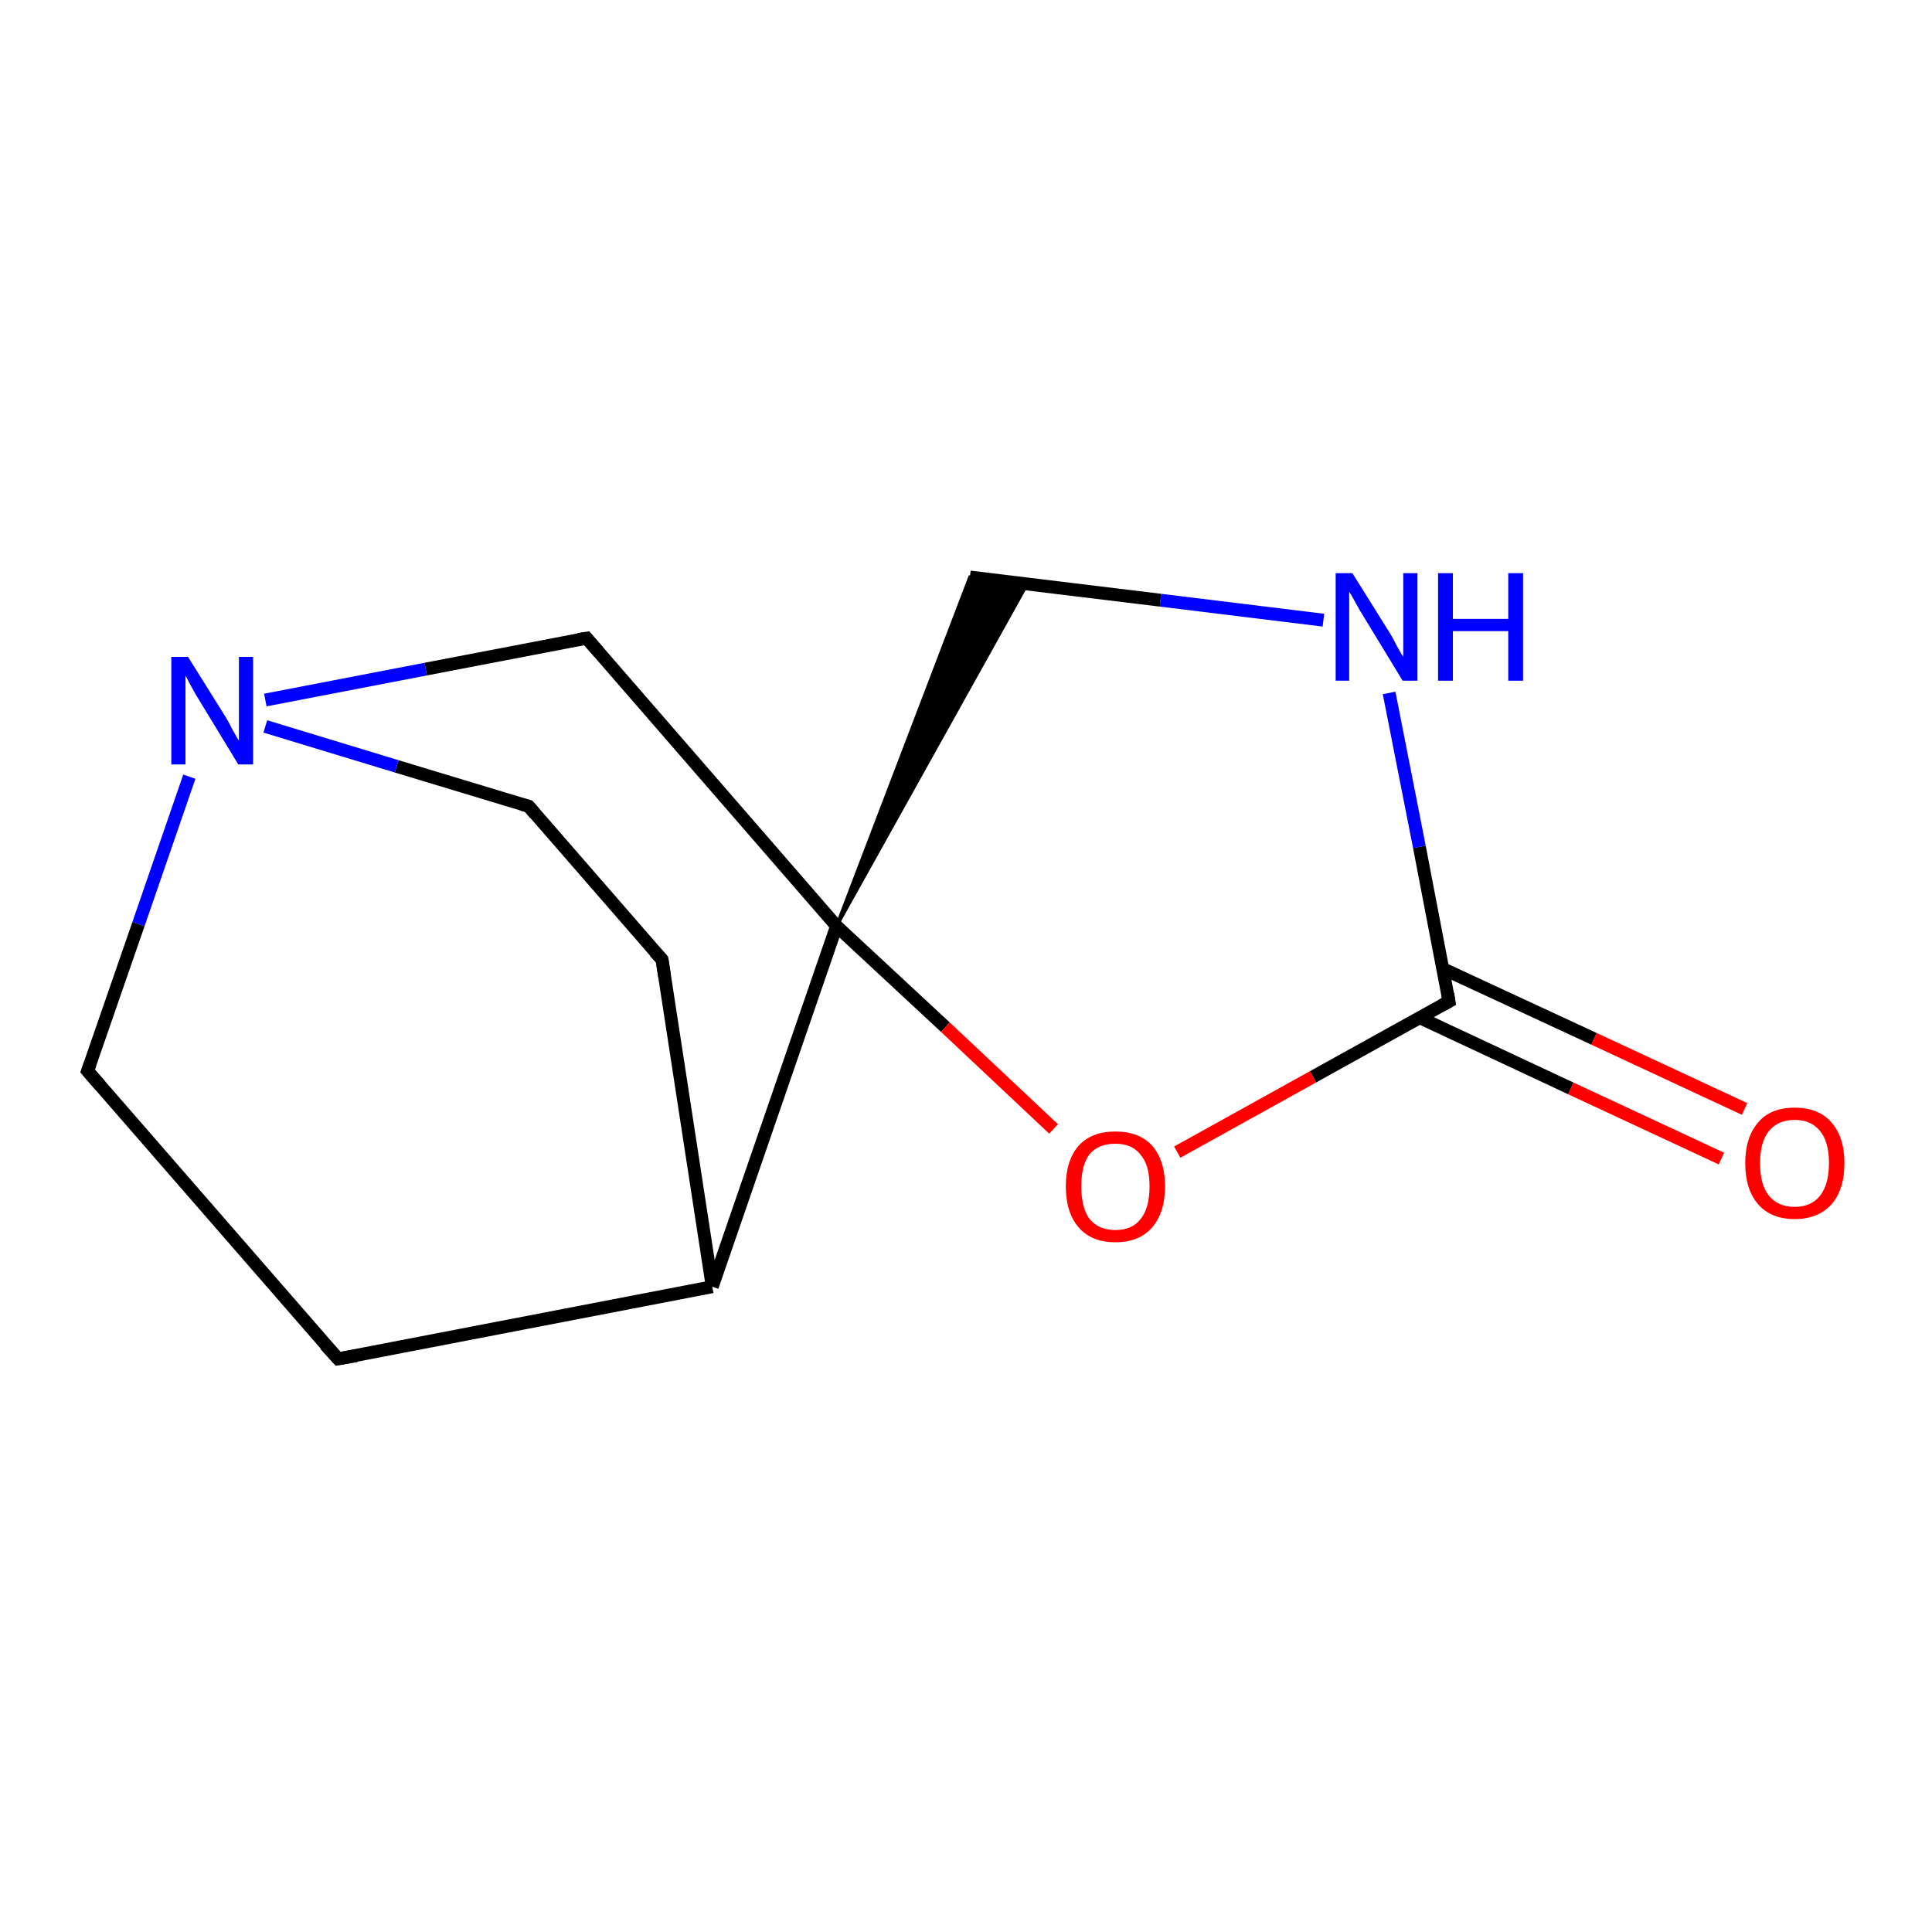 <?xml version='1.0' encoding='iso-8859-1'?>
<svg version='1.1' baseProfile='full'
              xmlns='http://www.w3.org/2000/svg'
                      xmlns:rdkit='http://www.rdkit.org/xml'
                      xmlns:xlink='http://www.w3.org/1999/xlink'
                  xml:space='preserve'
width='300px' height='300px' viewBox='0 0 300 300'>
<!-- END OF HEADER -->
<rect style='opacity:1.0;fill:#FFFFFF;stroke:none' width='300.0' height='300.0' x='0.0' y='0.0'> </rect>
<path class='bond-0 atom-0 atom-1' d='M 267.3,179.9 L 243.9,169.0' style='fill:none;fill-rule:evenodd;stroke:#FF0000;stroke-width:2.0px;stroke-linecap:butt;stroke-linejoin:miter;stroke-opacity:1' />
<path class='bond-0 atom-0 atom-1' d='M 243.9,169.0 L 220.4,158.0' style='fill:none;fill-rule:evenodd;stroke:#000000;stroke-width:2.0px;stroke-linecap:butt;stroke-linejoin:miter;stroke-opacity:1' />
<path class='bond-0 atom-0 atom-1' d='M 270.9,172.2 L 247.5,161.3' style='fill:none;fill-rule:evenodd;stroke:#FF0000;stroke-width:2.0px;stroke-linecap:butt;stroke-linejoin:miter;stroke-opacity:1' />
<path class='bond-0 atom-0 atom-1' d='M 247.5,161.3 L 224.0,150.4' style='fill:none;fill-rule:evenodd;stroke:#000000;stroke-width:2.0px;stroke-linecap:butt;stroke-linejoin:miter;stroke-opacity:1' />
<path class='bond-1 atom-1 atom-2' d='M 225.0,155.5 L 220.4,131.5' style='fill:none;fill-rule:evenodd;stroke:#000000;stroke-width:2.0px;stroke-linecap:butt;stroke-linejoin:miter;stroke-opacity:1' />
<path class='bond-1 atom-1 atom-2' d='M 220.4,131.5 L 215.7,107.6' style='fill:none;fill-rule:evenodd;stroke:#0000FF;stroke-width:2.0px;stroke-linecap:butt;stroke-linejoin:miter;stroke-opacity:1' />
<path class='bond-2 atom-2 atom-3' d='M 205.5,96.3 L 180.2,93.2' style='fill:none;fill-rule:evenodd;stroke:#0000FF;stroke-width:2.0px;stroke-linecap:butt;stroke-linejoin:miter;stroke-opacity:1' />
<path class='bond-2 atom-2 atom-3' d='M 180.2,93.2 L 150.6,89.6' style='fill:none;fill-rule:evenodd;stroke:#000000;stroke-width:2.0px;stroke-linecap:butt;stroke-linejoin:miter;stroke-opacity:1' />
<path class='bond-3 atom-4 atom-3' d='M 129.9,143.8 L 150.6,89.6 L 159.5,90.7 Z' style='fill:#000000;fill-rule:evenodd;fill-opacity:1;stroke:#000000;stroke-width:0.5px;stroke-linecap:butt;stroke-linejoin:miter;stroke-opacity:1;' />
<path class='bond-4 atom-4 atom-5' d='M 129.9,143.8 L 91.1,99.1' style='fill:none;fill-rule:evenodd;stroke:#000000;stroke-width:2.0px;stroke-linecap:butt;stroke-linejoin:miter;stroke-opacity:1' />
<path class='bond-5 atom-5 atom-6' d='M 91.1,99.1 L 66.1,103.9' style='fill:none;fill-rule:evenodd;stroke:#000000;stroke-width:2.0px;stroke-linecap:butt;stroke-linejoin:miter;stroke-opacity:1' />
<path class='bond-5 atom-5 atom-6' d='M 66.1,103.9 L 41.2,108.7' style='fill:none;fill-rule:evenodd;stroke:#0000FF;stroke-width:2.0px;stroke-linecap:butt;stroke-linejoin:miter;stroke-opacity:1' />
<path class='bond-6 atom-6 atom-7' d='M 29.4,120.6 L 21.5,143.5' style='fill:none;fill-rule:evenodd;stroke:#0000FF;stroke-width:2.0px;stroke-linecap:butt;stroke-linejoin:miter;stroke-opacity:1' />
<path class='bond-6 atom-6 atom-7' d='M 21.5,143.5 L 13.6,166.3' style='fill:none;fill-rule:evenodd;stroke:#000000;stroke-width:2.0px;stroke-linecap:butt;stroke-linejoin:miter;stroke-opacity:1' />
<path class='bond-7 atom-7 atom-8' d='M 13.6,166.3 L 52.5,211.0' style='fill:none;fill-rule:evenodd;stroke:#000000;stroke-width:2.0px;stroke-linecap:butt;stroke-linejoin:miter;stroke-opacity:1' />
<path class='bond-8 atom-8 atom-9' d='M 52.5,211.0 L 110.6,199.8' style='fill:none;fill-rule:evenodd;stroke:#000000;stroke-width:2.0px;stroke-linecap:butt;stroke-linejoin:miter;stroke-opacity:1' />
<path class='bond-9 atom-9 atom-10' d='M 110.6,199.8 L 102.8,149.0' style='fill:none;fill-rule:evenodd;stroke:#000000;stroke-width:2.0px;stroke-linecap:butt;stroke-linejoin:miter;stroke-opacity:1' />
<path class='bond-10 atom-10 atom-11' d='M 102.8,149.0 L 82.1,125.2' style='fill:none;fill-rule:evenodd;stroke:#000000;stroke-width:2.0px;stroke-linecap:butt;stroke-linejoin:miter;stroke-opacity:1' />
<path class='bond-11 atom-4 atom-12' d='M 129.9,143.8 L 146.8,159.5' style='fill:none;fill-rule:evenodd;stroke:#000000;stroke-width:2.0px;stroke-linecap:butt;stroke-linejoin:miter;stroke-opacity:1' />
<path class='bond-11 atom-4 atom-12' d='M 146.8,159.5 L 163.6,175.3' style='fill:none;fill-rule:evenodd;stroke:#FF0000;stroke-width:2.0px;stroke-linecap:butt;stroke-linejoin:miter;stroke-opacity:1' />
<path class='bond-12 atom-12 atom-1' d='M 182.8,178.9 L 203.9,167.2' style='fill:none;fill-rule:evenodd;stroke:#FF0000;stroke-width:2.0px;stroke-linecap:butt;stroke-linejoin:miter;stroke-opacity:1' />
<path class='bond-12 atom-12 atom-1' d='M 203.9,167.2 L 225.0,155.5' style='fill:none;fill-rule:evenodd;stroke:#000000;stroke-width:2.0px;stroke-linecap:butt;stroke-linejoin:miter;stroke-opacity:1' />
<path class='bond-13 atom-9 atom-4' d='M 110.6,199.8 L 129.9,143.8' style='fill:none;fill-rule:evenodd;stroke:#000000;stroke-width:2.0px;stroke-linecap:butt;stroke-linejoin:miter;stroke-opacity:1' />
<path class='bond-14 atom-11 atom-6' d='M 82.1,125.2 L 61.6,119.0' style='fill:none;fill-rule:evenodd;stroke:#000000;stroke-width:2.0px;stroke-linecap:butt;stroke-linejoin:miter;stroke-opacity:1' />
<path class='bond-14 atom-11 atom-6' d='M 61.6,119.0 L 41.2,112.8' style='fill:none;fill-rule:evenodd;stroke:#0000FF;stroke-width:2.0px;stroke-linecap:butt;stroke-linejoin:miter;stroke-opacity:1' />
<path d='M 224.8,154.3 L 225.0,155.5 L 223.9,156.1' style='fill:none;stroke:#000000;stroke-width:2.0px;stroke-linecap:butt;stroke-linejoin:miter;stroke-opacity:1;' />
<path d='M 93.0,101.3 L 91.1,99.1 L 89.8,99.3' style='fill:none;stroke:#000000;stroke-width:2.0px;stroke-linecap:butt;stroke-linejoin:miter;stroke-opacity:1;' />
<path d='M 14.0,165.2 L 13.6,166.3 L 15.6,168.6' style='fill:none;stroke:#000000;stroke-width:2.0px;stroke-linecap:butt;stroke-linejoin:miter;stroke-opacity:1;' />
<path d='M 50.5,208.8 L 52.5,211.0 L 55.4,210.5' style='fill:none;stroke:#000000;stroke-width:2.0px;stroke-linecap:butt;stroke-linejoin:miter;stroke-opacity:1;' />
<path d='M 103.2,151.6 L 102.8,149.0 L 101.7,147.8' style='fill:none;stroke:#000000;stroke-width:2.0px;stroke-linecap:butt;stroke-linejoin:miter;stroke-opacity:1;' />
<path d='M 83.1,126.4 L 82.1,125.2 L 81.0,124.9' style='fill:none;stroke:#000000;stroke-width:2.0px;stroke-linecap:butt;stroke-linejoin:miter;stroke-opacity:1;' />
<path class='atom-0' d='M 271.0 180.6
Q 271.0 176.6, 273.0 174.3
Q 274.9 172.0, 278.7 172.0
Q 282.4 172.0, 284.4 174.3
Q 286.4 176.6, 286.4 180.6
Q 286.4 184.7, 284.4 187.0
Q 282.3 189.3, 278.7 189.3
Q 275.0 189.3, 273.0 187.0
Q 271.0 184.7, 271.0 180.6
M 278.7 187.4
Q 281.2 187.4, 282.6 185.7
Q 284.0 183.9, 284.0 180.6
Q 284.0 177.3, 282.6 175.6
Q 281.2 173.9, 278.7 173.9
Q 276.1 173.9, 274.7 175.6
Q 273.3 177.3, 273.3 180.6
Q 273.3 184.0, 274.7 185.7
Q 276.1 187.4, 278.7 187.4
' fill='#FF0000'/>
<path class='atom-2' d='M 210.0 89.0
L 215.5 97.8
Q 216.1 98.7, 216.9 100.3
Q 217.8 101.9, 217.9 102.0
L 217.9 89.0
L 220.1 89.0
L 220.1 105.7
L 217.8 105.7
L 211.9 96.0
Q 211.2 94.9, 210.5 93.6
Q 209.8 92.3, 209.5 91.9
L 209.5 105.7
L 207.4 105.7
L 207.4 89.0
L 210.0 89.0
' fill='#0000FF'/>
<path class='atom-2' d='M 223.3 89.0
L 225.6 89.0
L 225.6 96.1
L 234.2 96.1
L 234.2 89.0
L 236.5 89.0
L 236.5 105.7
L 234.2 105.7
L 234.2 98.0
L 225.6 98.0
L 225.6 105.7
L 223.3 105.7
L 223.3 89.0
' fill='#0000FF'/>
<path class='atom-6' d='M 29.2 102.0
L 34.7 110.8
Q 35.3 111.7, 36.1 113.3
Q 37.0 114.9, 37.1 115.0
L 37.1 102.0
L 39.3 102.0
L 39.3 118.7
L 37.0 118.7
L 31.1 109.0
Q 30.4 107.9, 29.7 106.6
Q 29.0 105.3, 28.8 104.9
L 28.8 118.7
L 26.6 118.7
L 26.6 102.0
L 29.2 102.0
' fill='#0000FF'/>
<path class='atom-12' d='M 165.5 184.2
Q 165.5 180.2, 167.5 177.9
Q 169.5 175.7, 173.2 175.7
Q 176.9 175.7, 178.9 177.9
Q 180.9 180.2, 180.9 184.2
Q 180.9 188.3, 178.9 190.6
Q 176.9 192.9, 173.2 192.9
Q 169.5 192.9, 167.5 190.6
Q 165.5 188.3, 165.5 184.2
M 173.2 191.0
Q 175.8 191.0, 177.1 189.3
Q 178.5 187.6, 178.5 184.2
Q 178.5 180.9, 177.1 179.3
Q 175.8 177.6, 173.2 177.6
Q 170.6 177.6, 169.2 179.2
Q 167.9 180.9, 167.9 184.2
Q 167.9 187.6, 169.2 189.3
Q 170.6 191.0, 173.2 191.0
' fill='#FF0000'/>
</svg>
